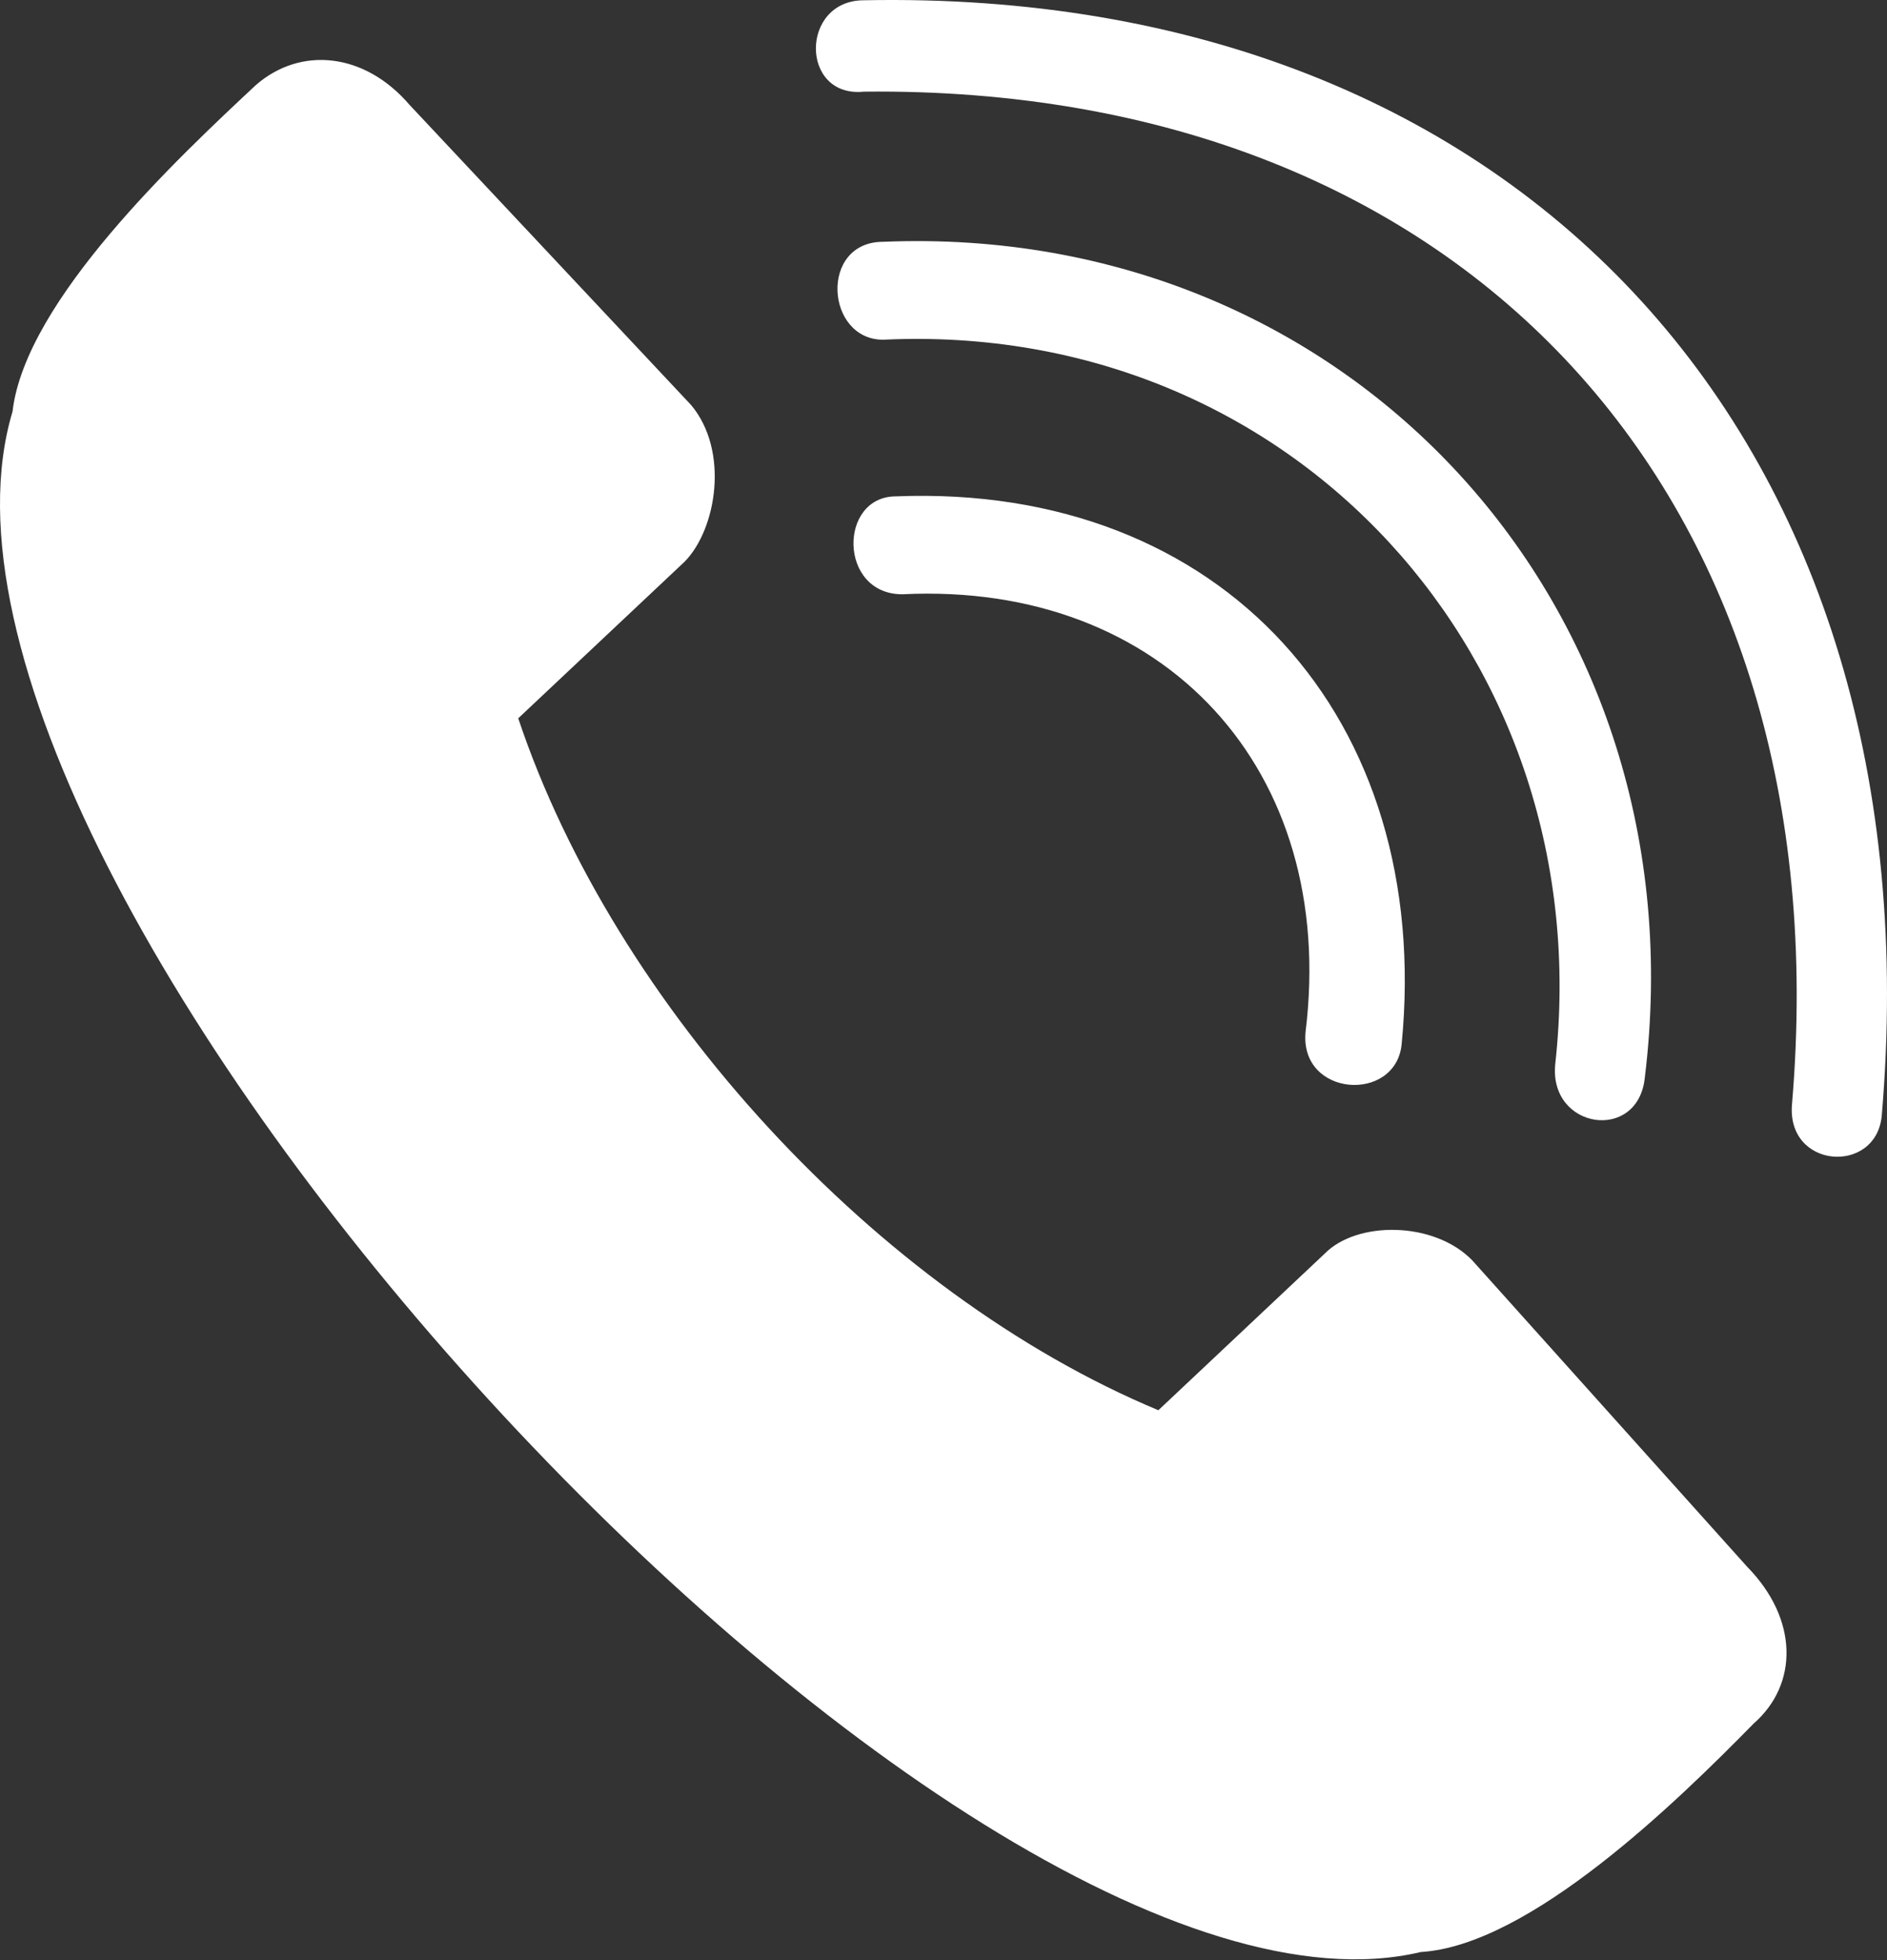 <svg width="104" height="108" viewBox="0 0 104 108" fill="none" xmlns="http://www.w3.org/2000/svg">
<rect x="0" y="0" width="104" height="108" fill="#333333" stroke="none"/>
<path fill-rule="evenodd" clip-rule="evenodd" d="M28.562 39.578L37.735 30.946C39.499 29.148 40.204 24.832 38.087 22.314L22.564 5.77C20.095 2.892 16.567 2.533 14.097 4.691C9.864 8.647 1.397 16.559 0.691 22.674C-7.07 48.57 52.552 113.669 78.306 107.554C84.304 107.195 92.418 99.282 96.651 94.966C99.121 92.808 99.121 89.212 96.299 86.334L81.129 69.43C79.012 67.272 74.778 67.272 73.014 69.07L63.842 77.702C48.319 71.228 33.854 55.403 28.562 39.578ZM77.248 57.561C76.895 60.798 71.603 60.438 71.956 56.842C73.72 42.455 64.194 32.025 49.73 32.744C46.202 32.744 46.202 27.349 49.377 27.349C67.37 26.63 79.012 39.578 77.248 57.561ZM47.613 5.05C44.085 5.41 44.085 0.015 47.613 0.015C83.951 -0.704 106.883 24.472 103.707 61.517C103.355 64.754 98.415 64.395 98.768 60.798C101.591 27.349 80.776 4.691 47.613 5.05ZM48.671 18.718C45.496 18.718 45.143 13.323 48.671 13.323C74.425 12.244 93.829 33.464 90.654 59.359C90.301 62.956 85.362 62.237 85.715 58.64C88.184 36.341 71.25 17.639 48.671 18.718Z" fill="white"/>
</svg>
